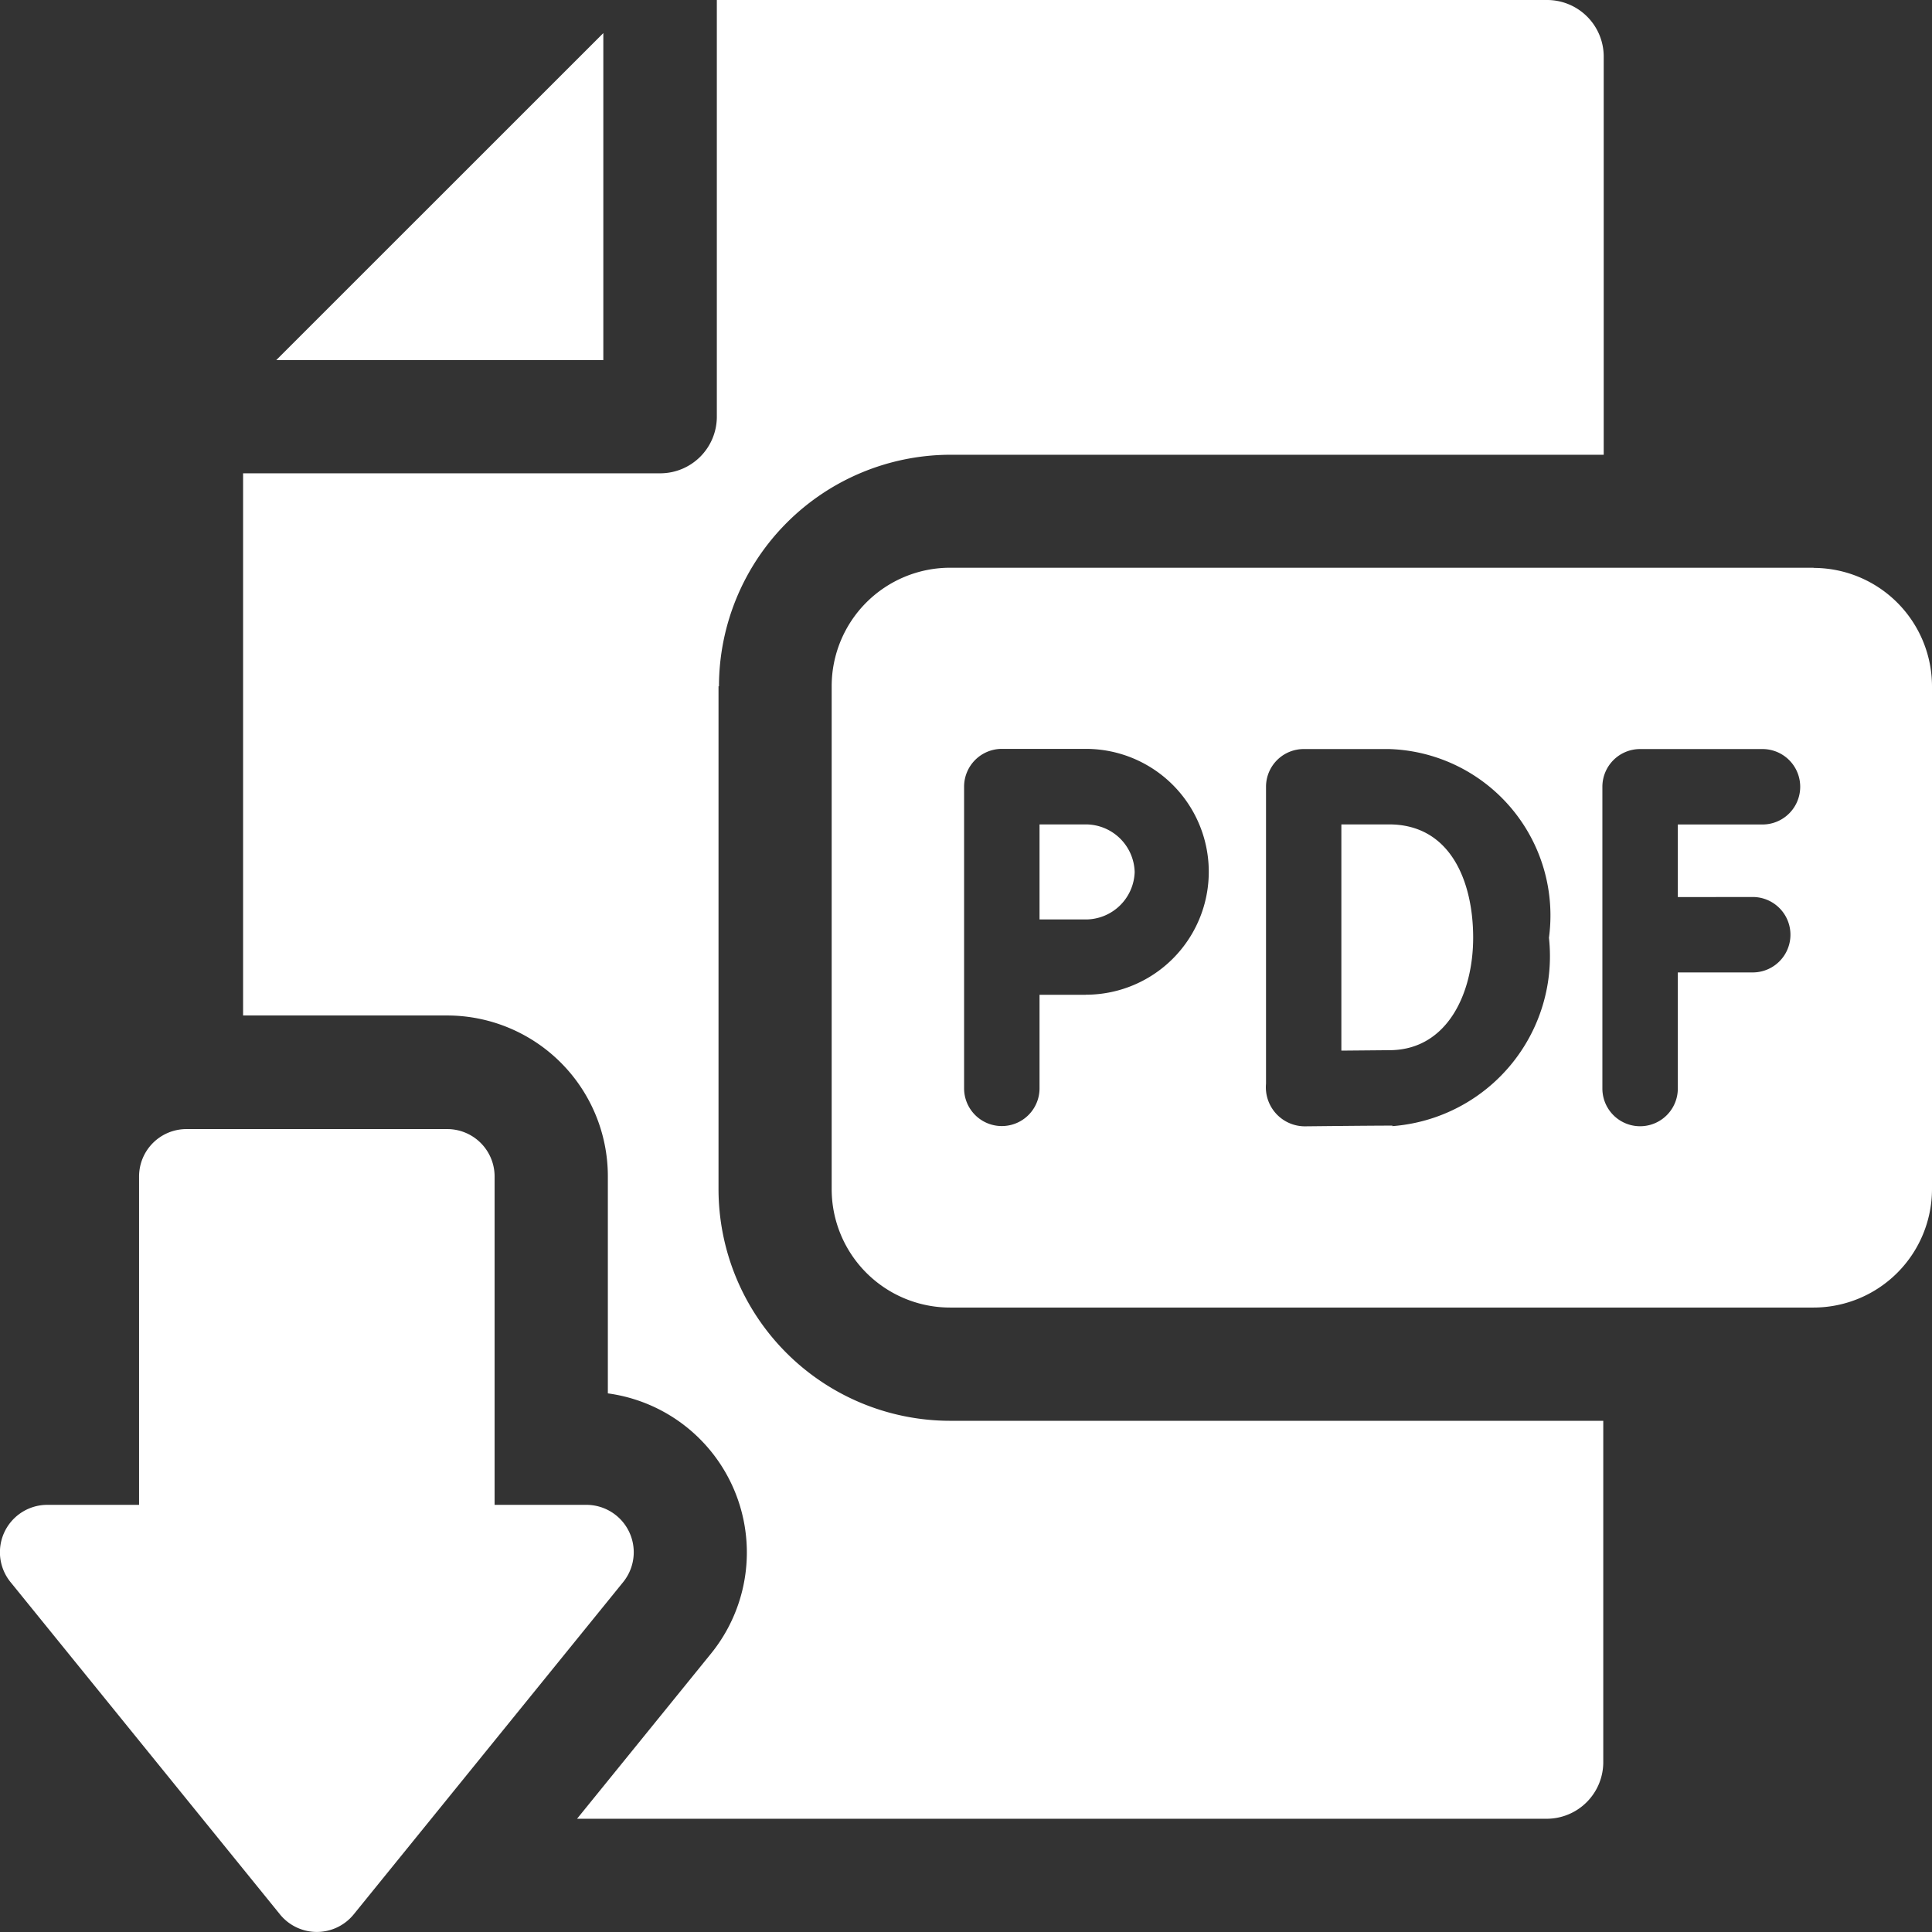 <?xml version="1.0" encoding="UTF-8"?> <svg xmlns="http://www.w3.org/2000/svg" width="21.769" height="21.769" viewBox="0 0 21.769 21.769"><rect x="0" y="0" width="21.769" height="21.769" fill="#333333" stroke="none"/><g id="download-pdf_1_" data-name="download-pdf(1)" transform="translate(0 0)"><g id="Group_187" data-name="Group 187" transform="translate(2.739 0)"><g id="Group_186" data-name="Group 186"><path id="Path_102" data-name="Path 102" d="M76.892,8.78l-3.685,3.684h3.685Z" transform="translate(-72.833 -8.407)" fill="#fff"></path><path id="Path_103" data-name="Path 103" d="M69.776,7.733V13.4a2.612,2.612,0,0,0,2.609,2.609h7.36v3.846a.638.638,0,0,1-.638.638H68.182l1.511-1.863A1.809,1.809,0,0,0,68.529,15.7V13.252a1.812,1.812,0,0,0-1.81-1.81h-2.3V5.333h4.7a.638.638,0,0,0,.638-.638V0h9.355a.638.638,0,0,1,.638.638V5.124h-7.36a2.612,2.612,0,0,0-2.609,2.609Z" transform="translate(-64.419 0)" fill="#fff"></path></g></g><path id="Path_104" data-name="Path 104" d="M276.514,219.065a.552.552,0,0,1-.554.534l-.518,0c0-.558,0-.341,0-1.071h.521A.552.552,0,0,1,276.514,219.065Z" transform="translate(-263.729 -209.239)" fill="#fff"></path><path id="Path_105" data-name="Path 105" d="M226.69,153.4h-.537c0,.418,0,1.028,0,1.272,0,.29,0,.875,0,1.277l.554-.005c.641-.011.928-.645.928-1.268S227.389,153.4,226.69,153.4Zm0,0h-.537c0,.418,0,1.028,0,1.272,0,.29,0,.875,0,1.277l.554-.005c.641-.011.928-.645.928-1.268S227.389,153.4,226.69,153.4Zm4.784-2.892h-9.73a1.335,1.335,0,0,0-1.334,1.334v5.668a1.335,1.335,0,0,0,1.334,1.334h9.73a1.336,1.336,0,0,0,1.334-1.334v-5.668A1.336,1.336,0,0,0,231.474,150.51Zm-8.2,4.812-.522,0v1.054a.425.425,0,1,1-.85,0v-3.4a.426.426,0,0,1,.425-.425h.947a1.385,1.385,0,1,1,0,2.77Zm3.455,1.474c-.275,0-.961.008-.991.008a.44.44,0,0,1-.434-.48v-3.345a.425.425,0,0,1,.425-.426h.963a1.876,1.876,0,0,1,1.8,2.126A1.921,1.921,0,0,1,226.726,156.8Zm4.059-2.576a.425.425,0,0,1,0,.85h-.844v1.308a.425.425,0,0,1-.85,0v-3.4a.425.425,0,0,1,.425-.425h1.379a.425.425,0,0,1,0,.85h-.954v.818Zm-4.095-.818h-.537c0,.418,0,1.028,0,1.272,0,.29,0,.875,0,1.277l.554-.005c.641-.011.928-.645.928-1.268S227.389,153.4,226.69,153.4Z" transform="translate(-211.039 -144.111)" fill="#fff"></path><g id="Group_188" data-name="Group 188" transform="translate(0 12.718)"><path id="Path_106" data-name="Path 106" d="M7.021,304.228l-3.036,3.744a.535.535,0,0,1-.83,0L.119,304.228a.534.534,0,0,1,.415-.871H1.567v-3.7a.534.534,0,0,1,.534-.534H5.039a.534.534,0,0,1,.534.534v3.7H6.606a.534.534,0,0,1,.415.871Z" transform="translate(0 -299.119)" fill="#fff"></path></g></g></svg> 